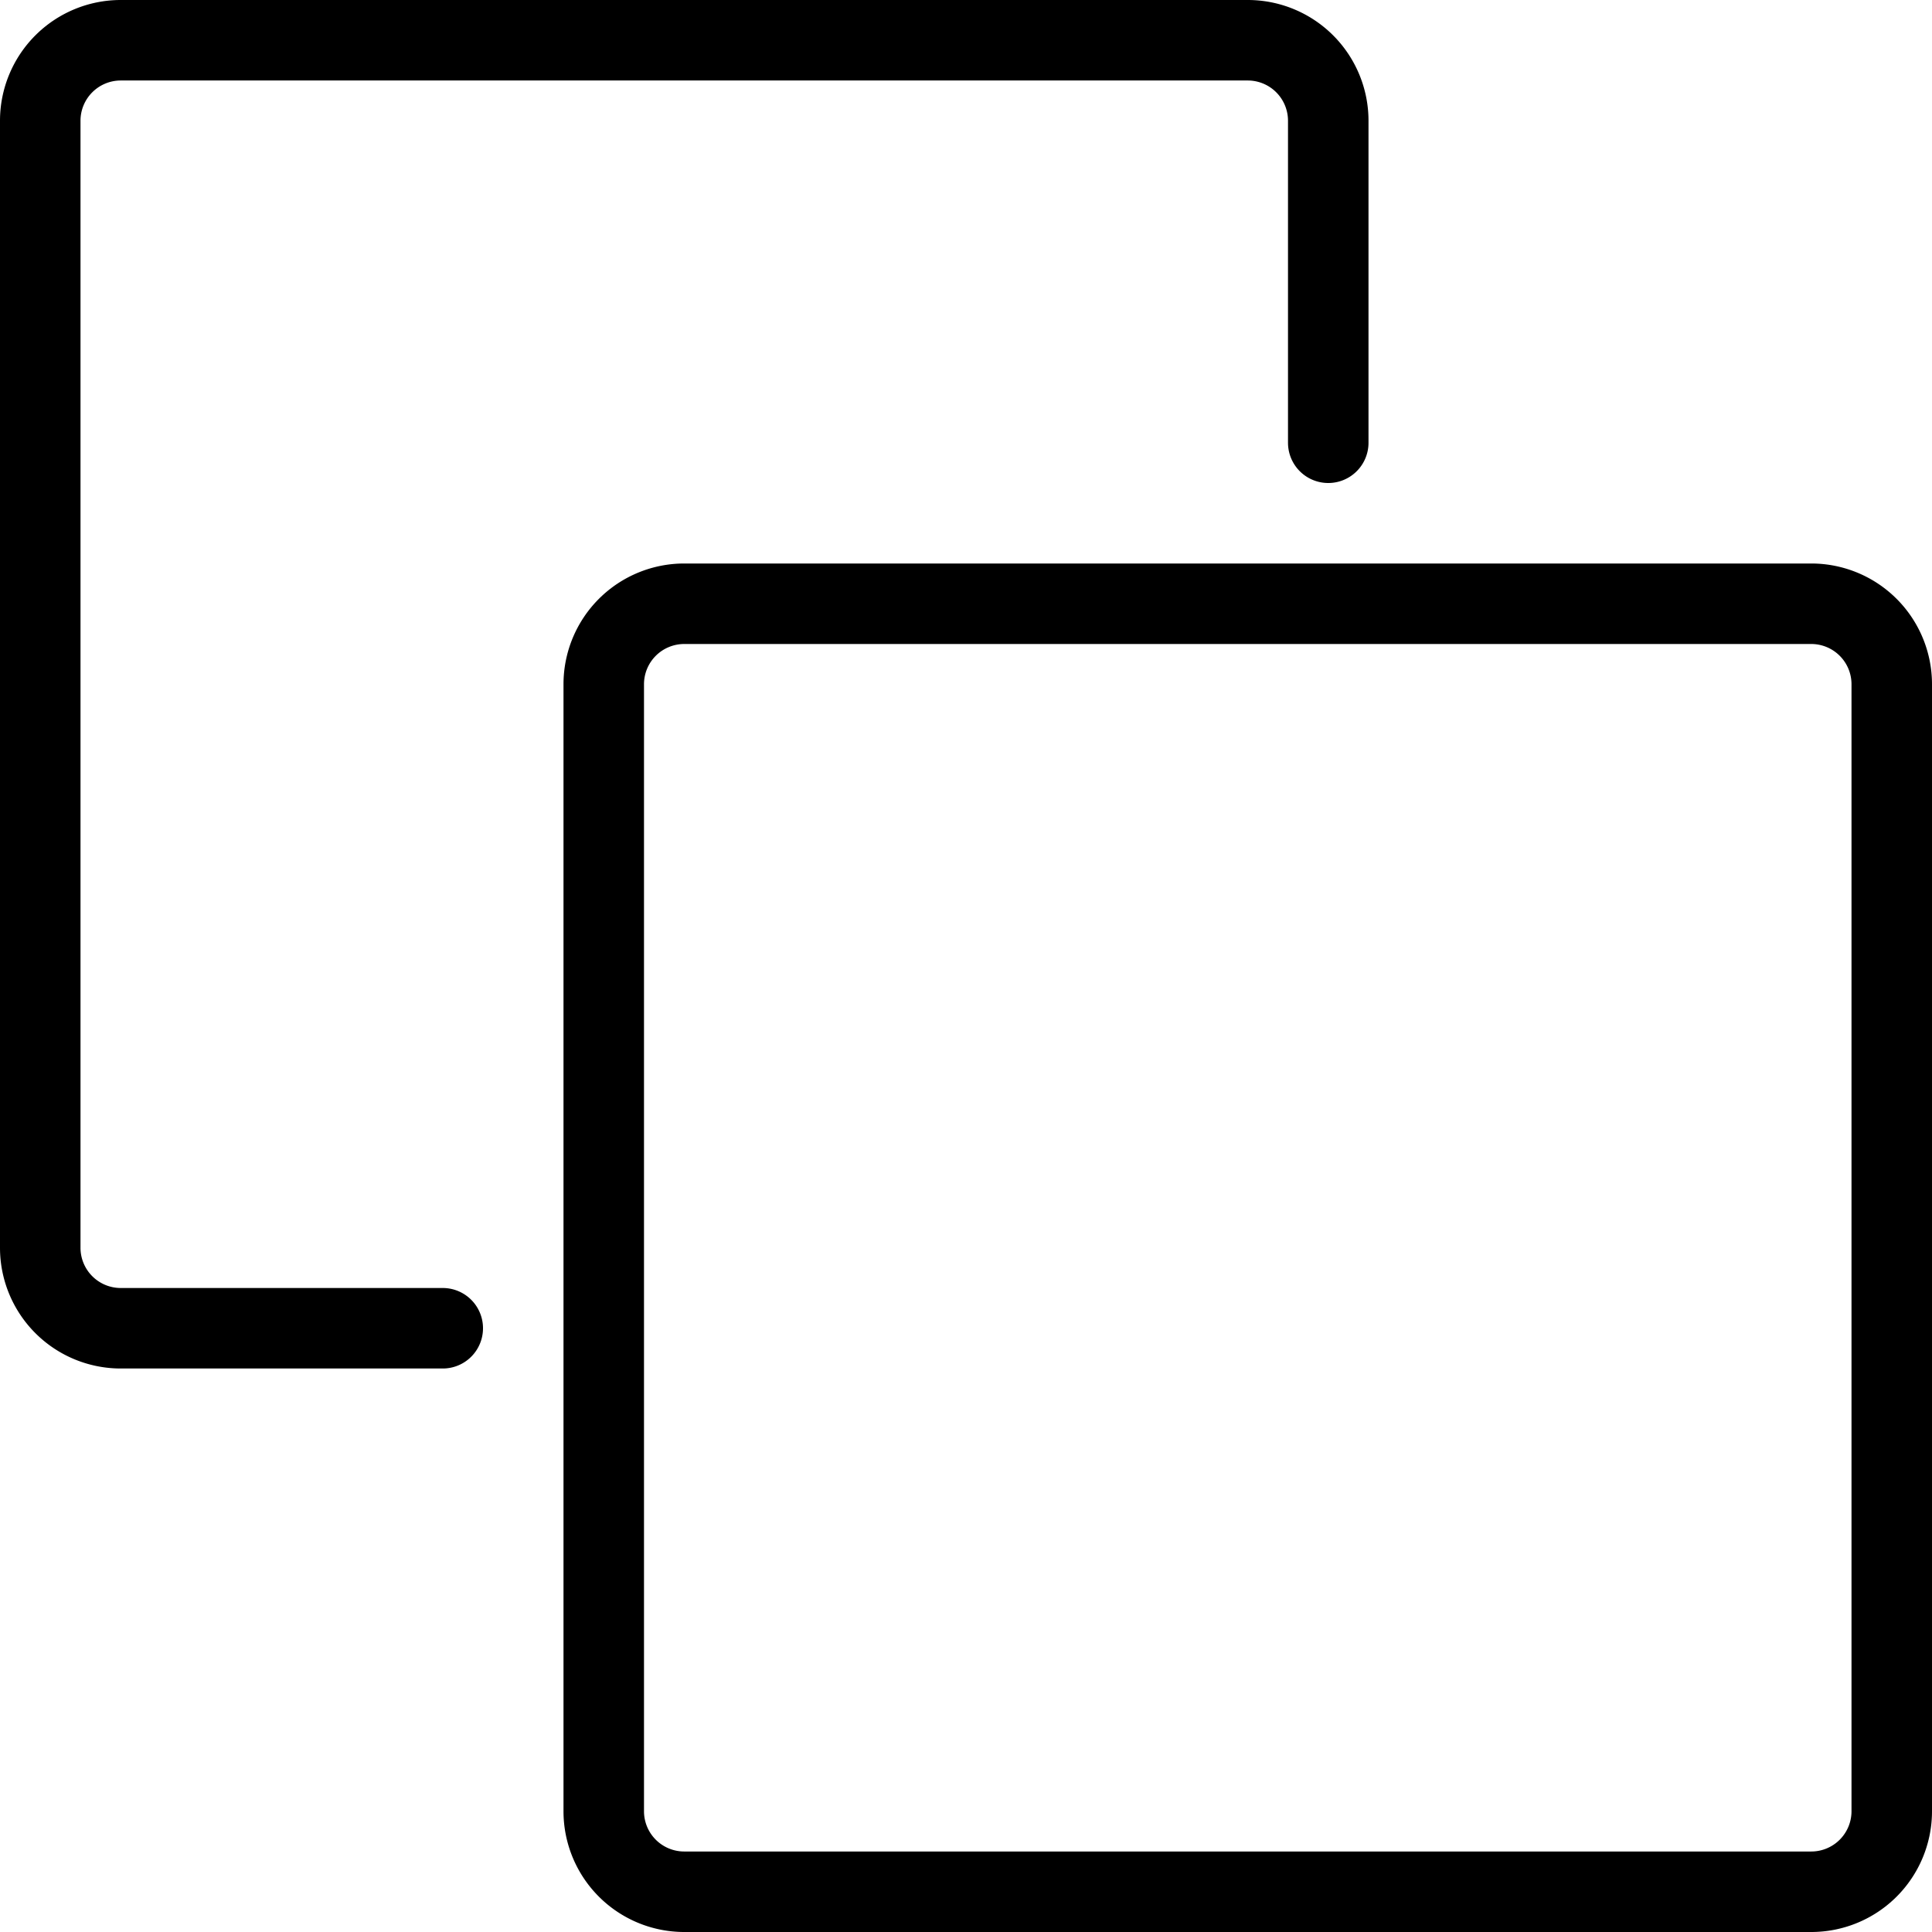 <svg xmlns="http://www.w3.org/2000/svg" fill="none" viewBox="0 0 24 24" stroke="black"><path stroke-linecap="round" stroke-linejoin="round" d="M16.5 5.5v-4a1 1 0 0 0-1-1h-14a1 1 0 0 0-1 1v14a1 1 0 0 0 1 1h4"/><path stroke-linejoin="round" d="M7.5 8.5a1 1 0 0 1 1-1h14a1 1 0 0 1 1 1v14a1 1 0 0 1-1 1h-14a1 1 0 0 1-1-1v-14Z"/></svg>